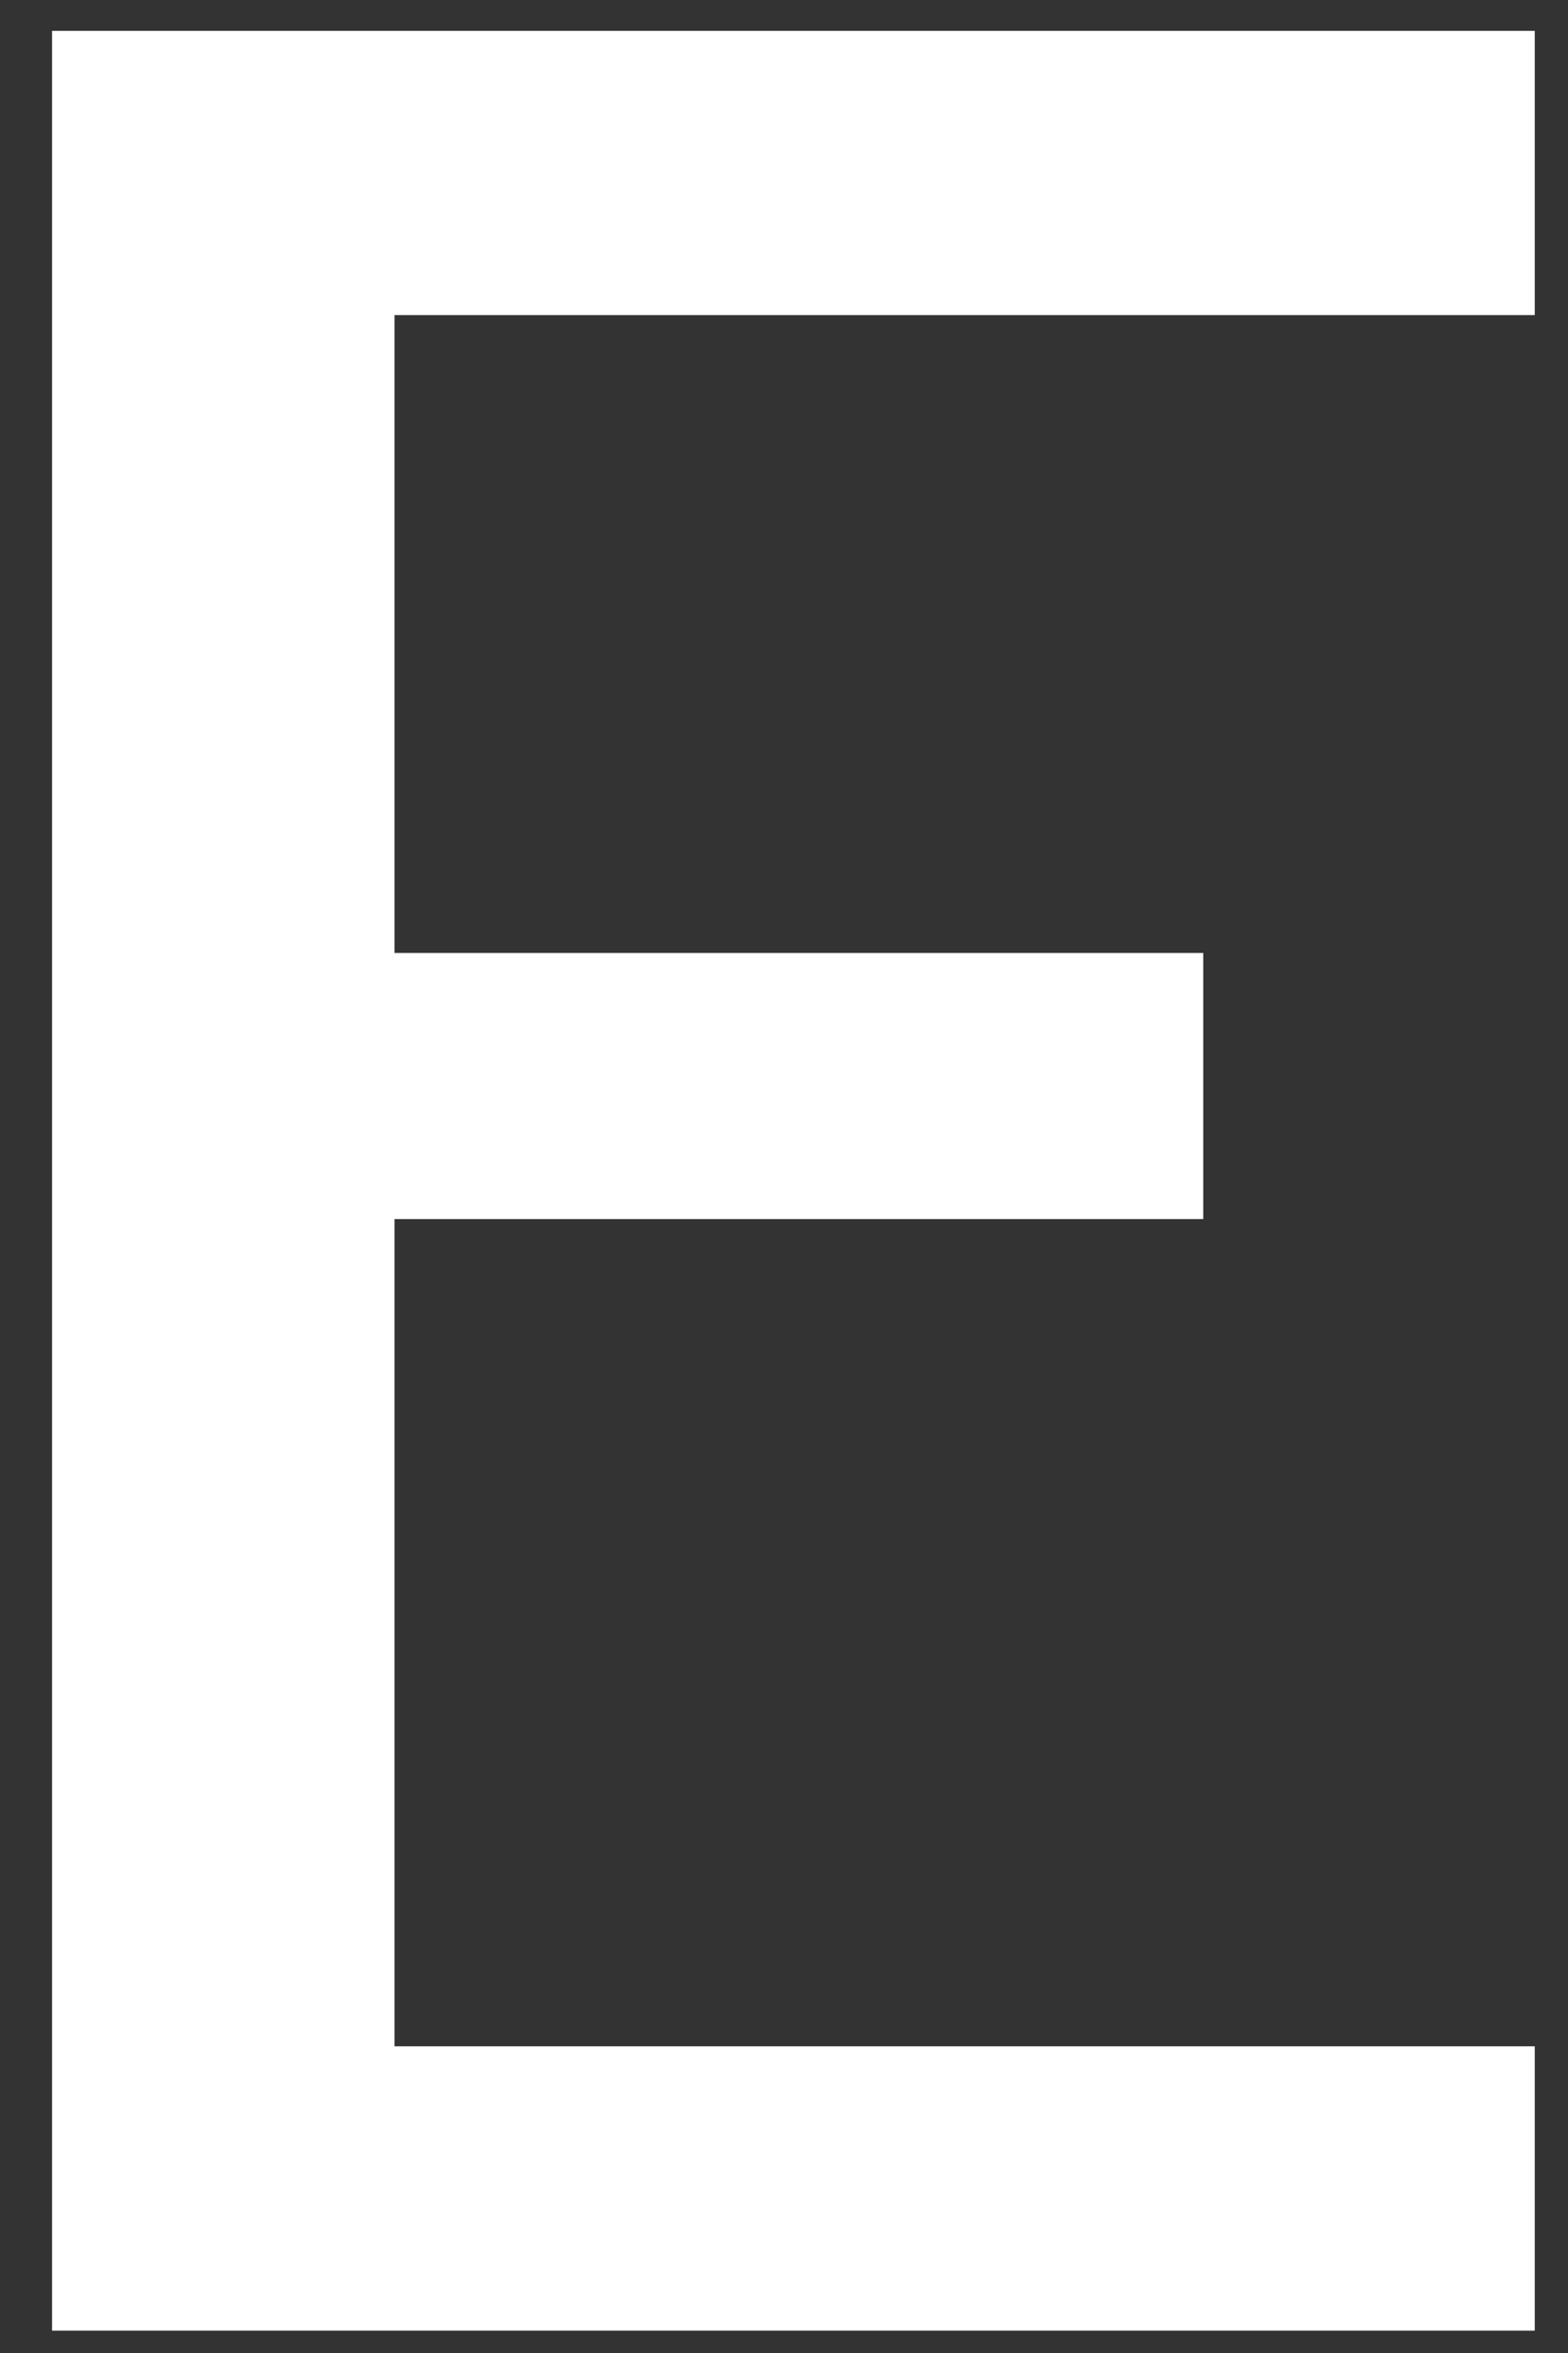 <svg width="16" height="24" viewBox="0 0 16 24" fill="none" xmlns="http://www.w3.org/2000/svg">
<rect x="0" y="0" width="16" height="24" fill="#333333" stroke="none"/>
<path d="M0.531 23.772H15.661V20.872H4.026V12.434H12.278V9.72H4.026V3.214H15.661V0.315H0.531V23.772Z" fill="white"/>
</svg>
